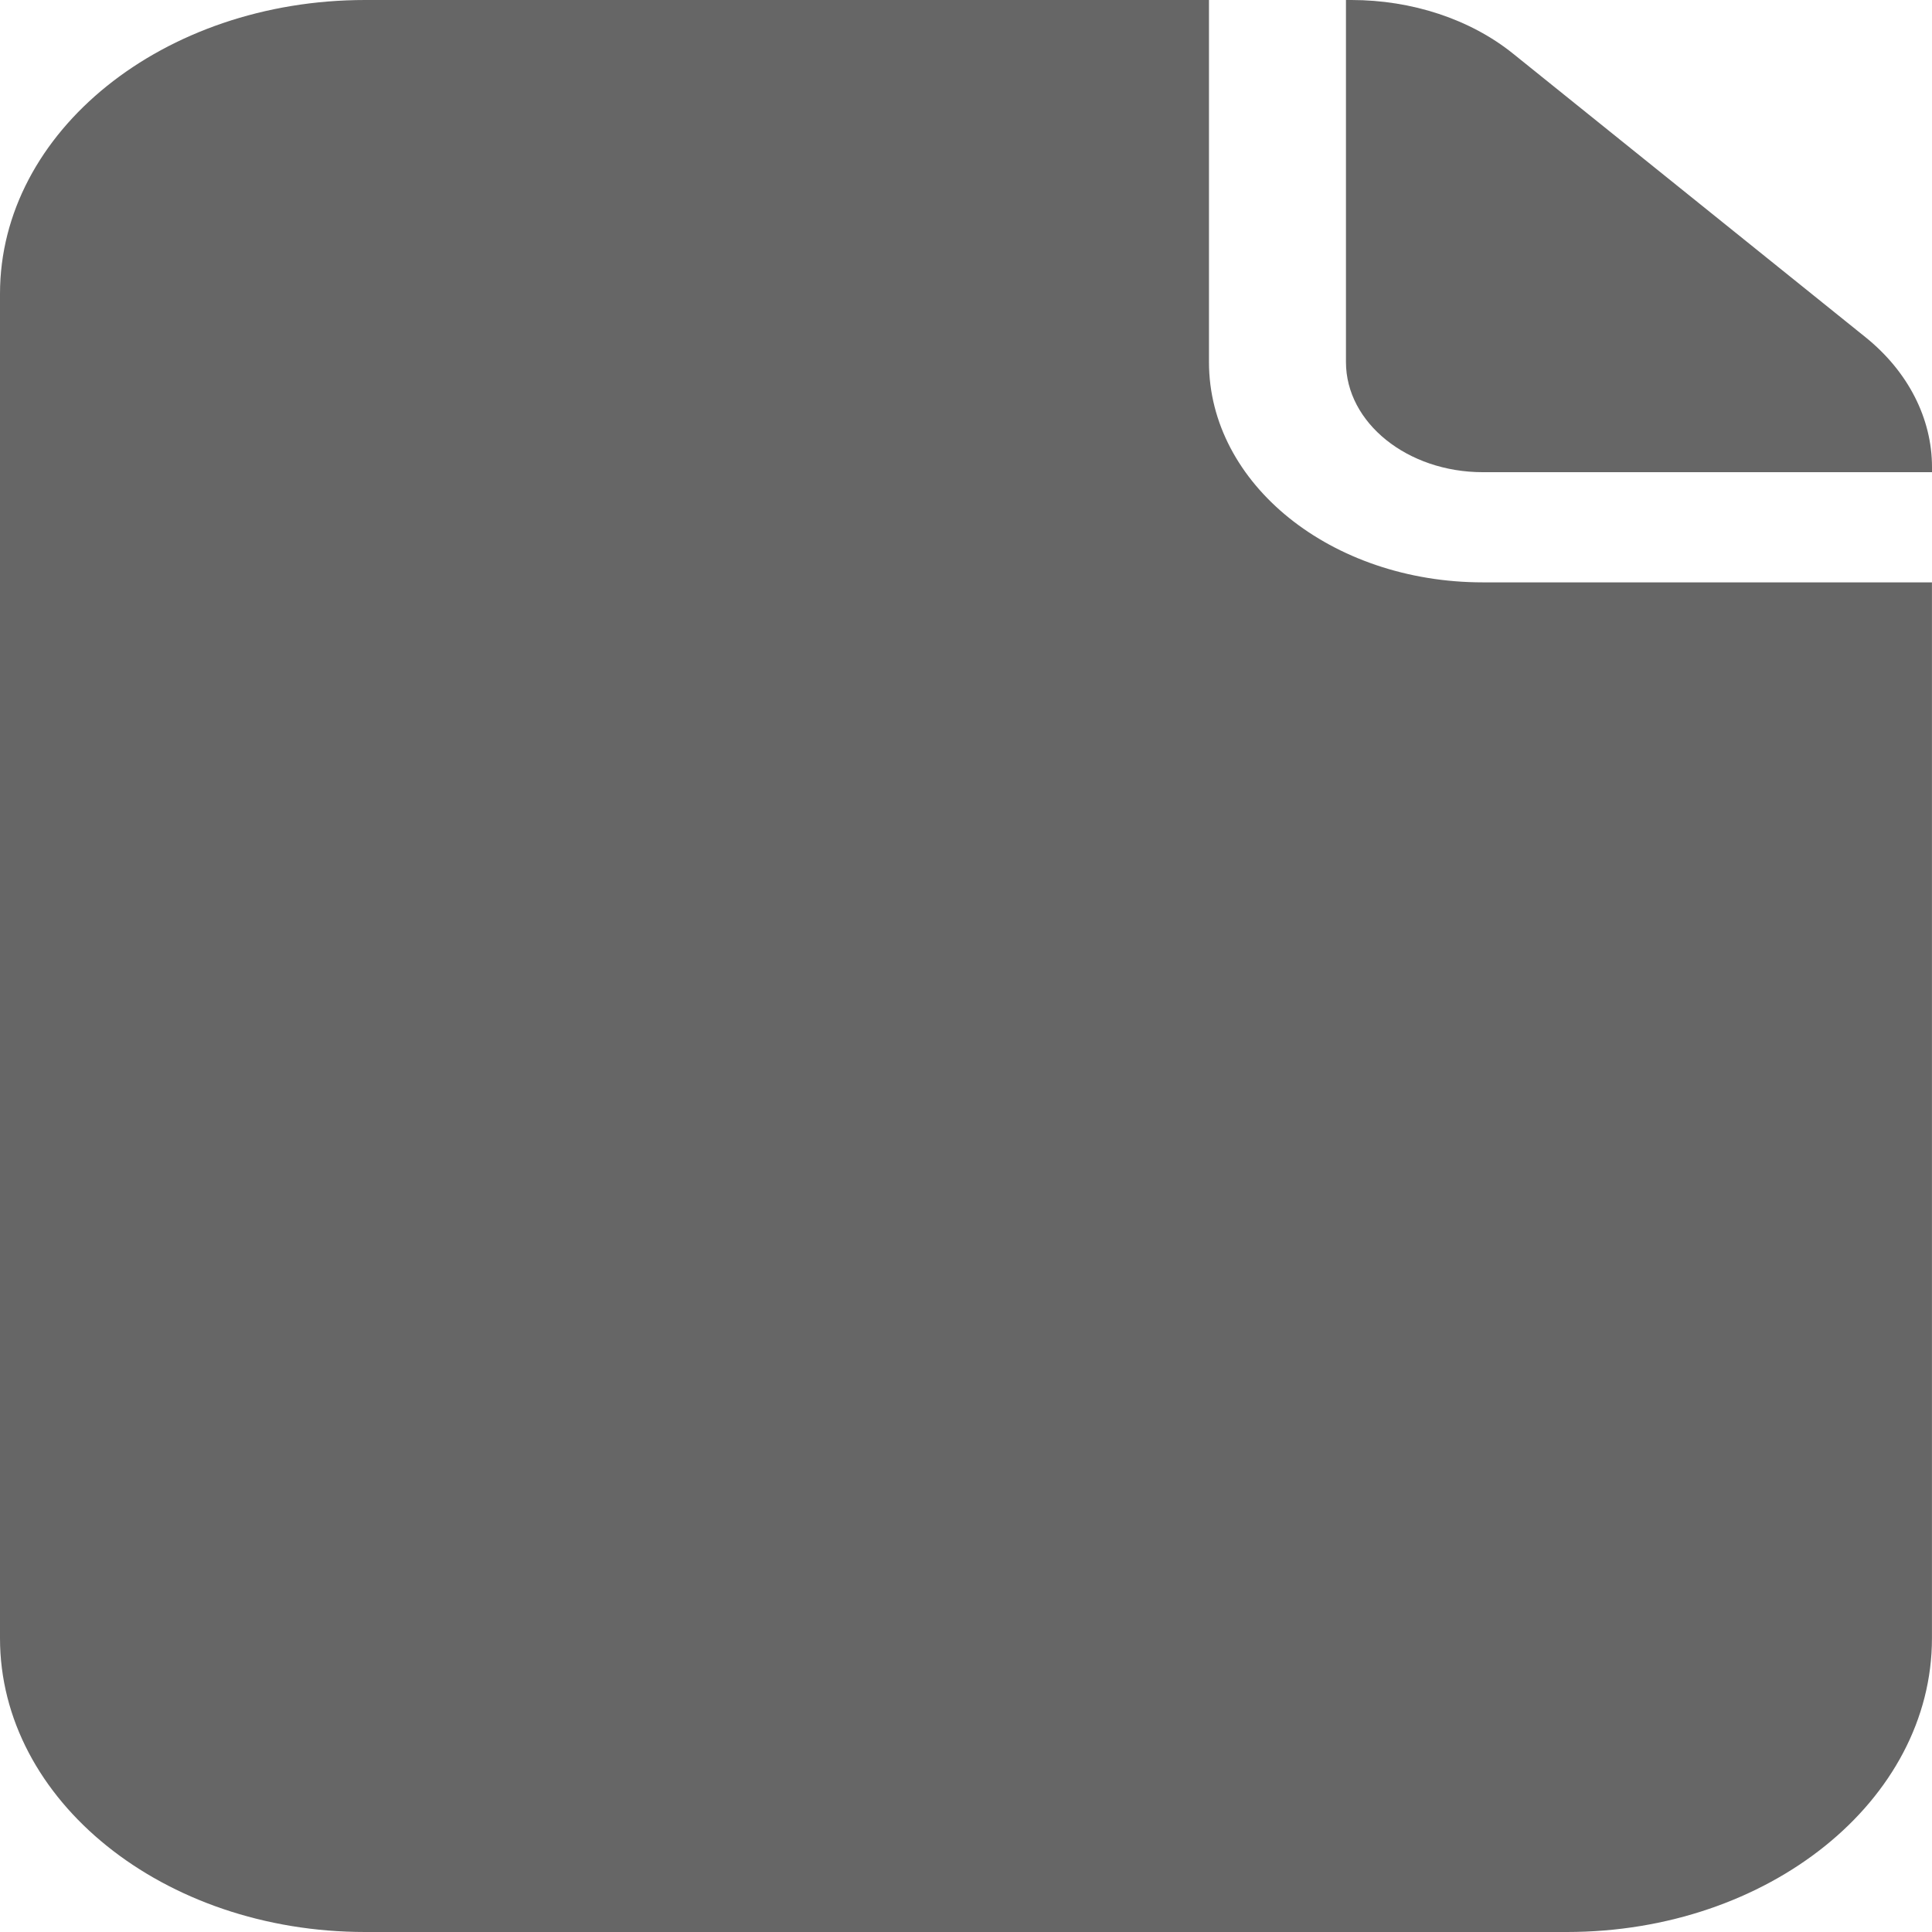 <svg width="42" height="42" viewBox="0 0 42 42" fill="none" xmlns="http://www.w3.org/2000/svg">
<path d="M32.235 12.66C28.941 12.66 26.282 10.521 26.282 7.871V0H7.938C3.552 0 0 2.858 0 6.386V35.614C0 39.142 3.552 42 7.938 42H34.061C38.446 42 41.999 39.142 41.999 35.614V12.66H32.235Z" fill="#666666"/>
<path d="M29.26 7.871C29.26 9.191 30.595 10.265 32.236 10.265H42V10.154C42 9.1 41.484 8.078 40.551 7.328L32.891 1.165C31.959 0.415 30.689 0 29.379 0H29.26V7.871Z" fill="#666666"/>
</svg>
